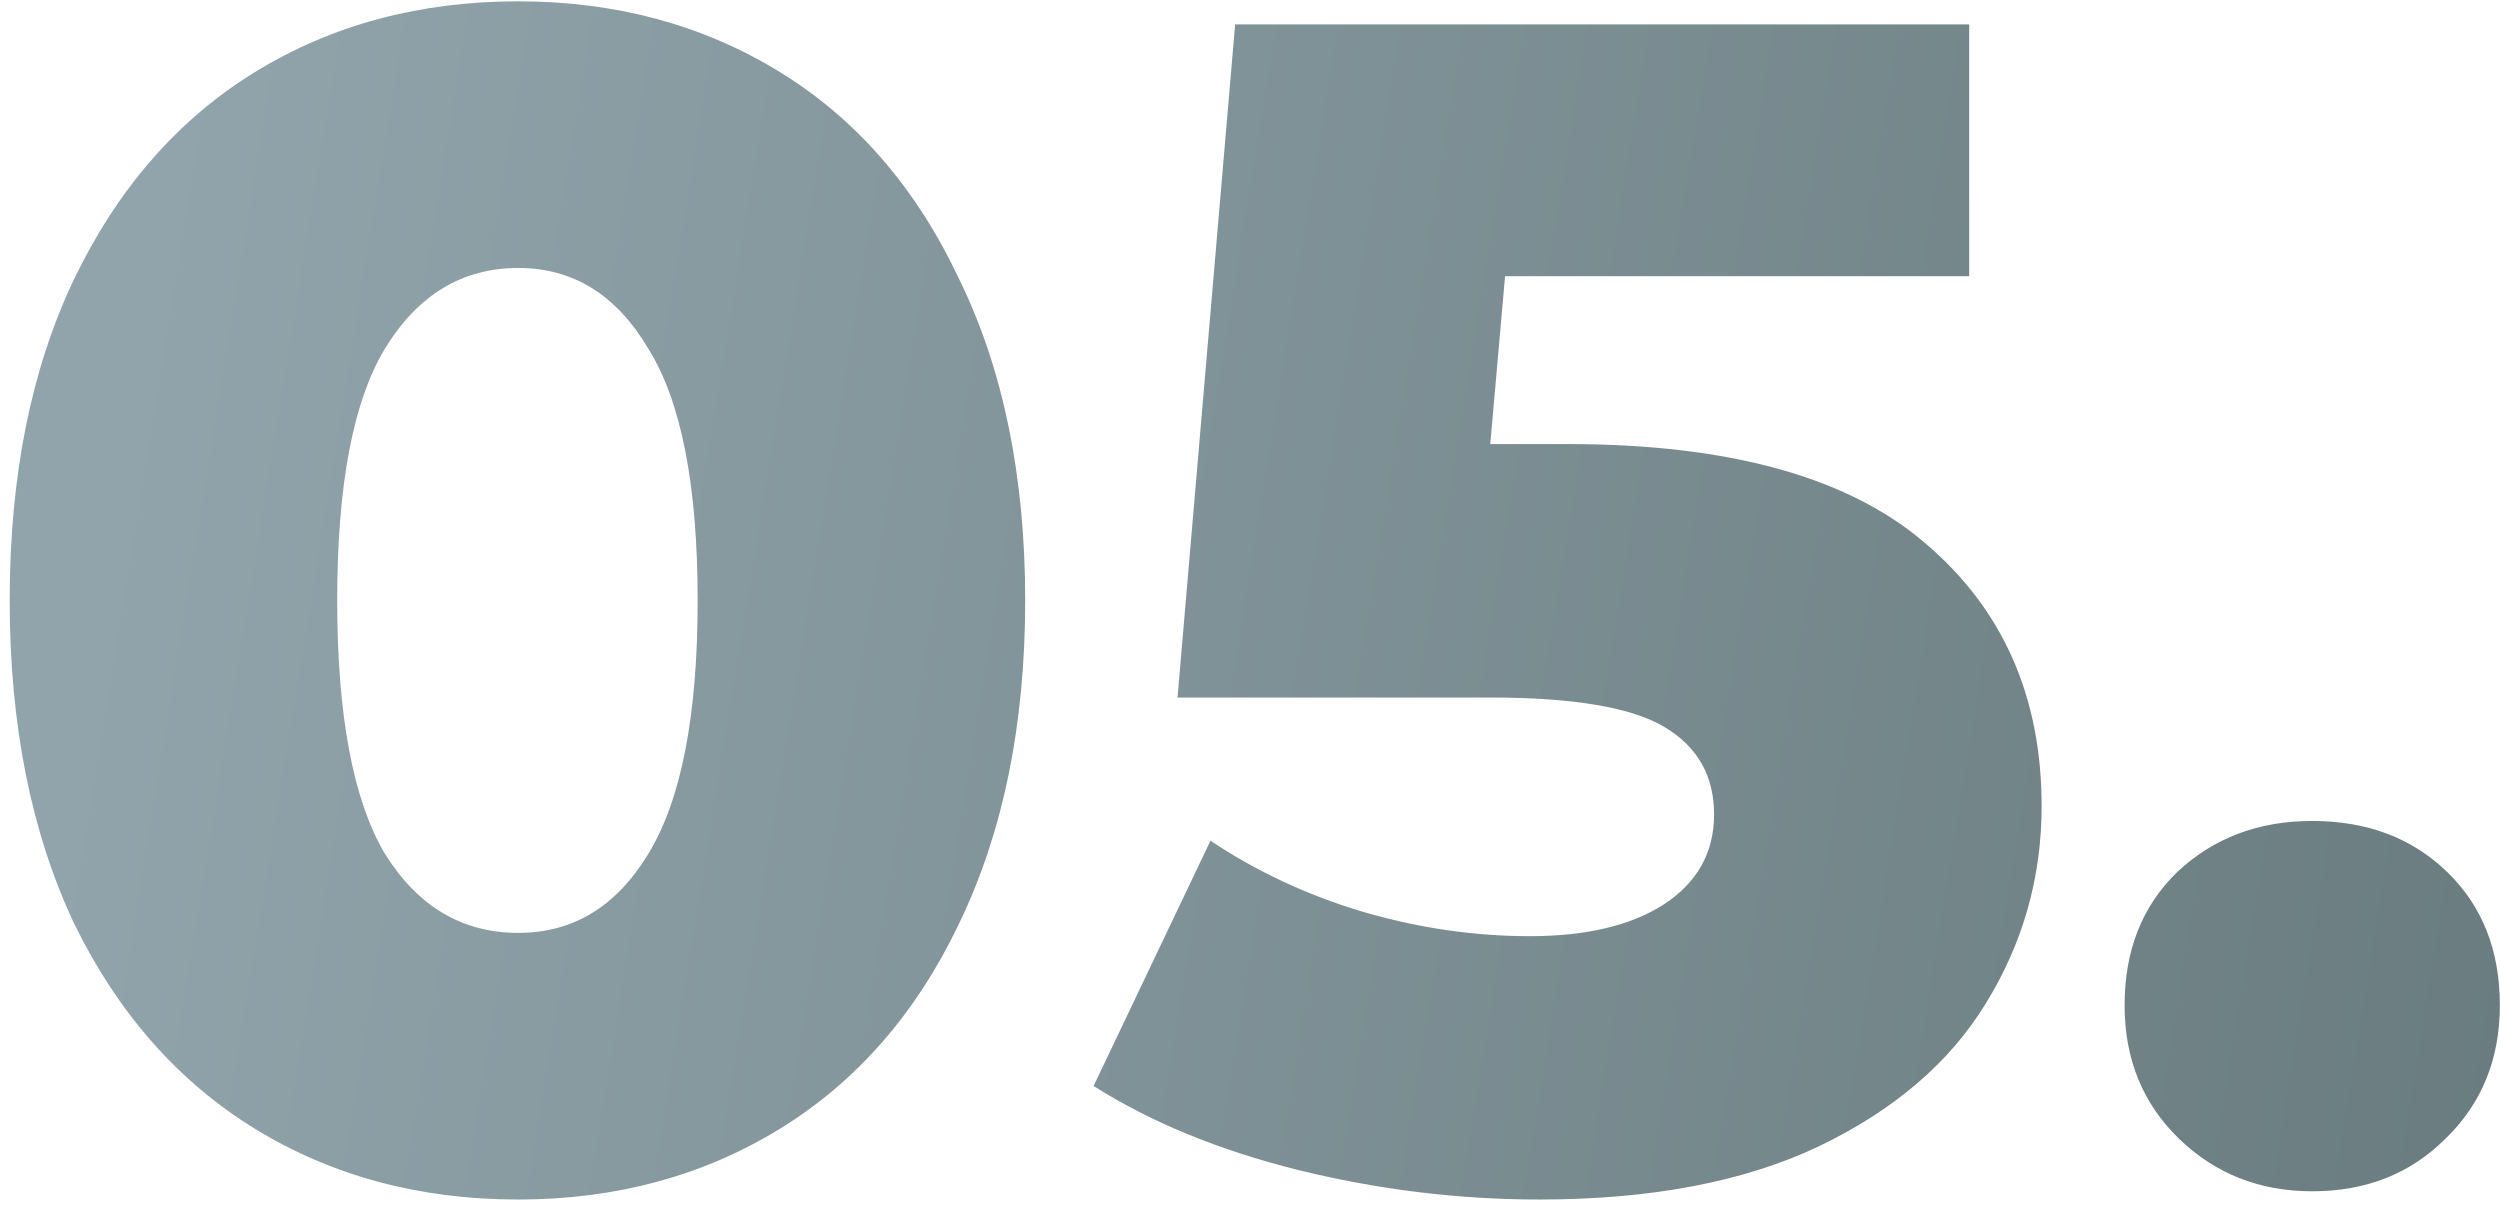 <?xml version="1.0" encoding="UTF-8"?> <svg xmlns="http://www.w3.org/2000/svg" width="136" height="66" viewBox="0 0 136 66" fill="none"> <path d="M28.193 65.254C22.821 65.254 18.046 63.97 13.867 61.404C9.689 58.837 6.406 55.106 4.019 50.212C1.691 45.257 0.527 39.408 0.527 32.663C0.527 25.918 1.691 20.098 4.019 15.204C6.406 10.249 9.689 6.489 13.867 3.922C18.046 1.355 22.821 0.072 28.193 0.072C33.505 0.072 38.251 1.355 42.429 3.922C46.607 6.489 49.86 10.249 52.188 15.204C54.576 20.098 55.77 25.918 55.77 32.663C55.77 39.408 54.576 45.257 52.188 50.212C49.86 55.106 46.607 58.837 42.429 61.404C38.251 63.97 33.505 65.254 28.193 65.254ZM28.193 50.749C31.177 50.749 33.535 49.316 35.266 46.451C37.057 43.526 37.952 38.93 37.952 32.663C37.952 26.395 37.057 21.829 35.266 18.964C33.535 16.039 31.177 14.577 28.193 14.577C25.149 14.577 22.731 16.039 20.941 18.964C19.21 21.829 18.344 26.395 18.344 32.663C18.344 38.93 19.21 43.526 20.941 46.451C22.731 49.316 25.149 50.749 28.193 50.749ZM85.278 24.157C94.052 24.157 100.529 25.948 104.707 29.529C108.945 33.111 111.064 37.886 111.064 43.855C111.064 47.734 110.049 51.316 108.02 54.599C106.05 57.822 103.006 60.419 98.887 62.388C94.828 64.298 89.784 65.254 83.756 65.254C79.339 65.254 74.951 64.716 70.594 63.642C66.296 62.567 62.596 61.045 59.492 59.076L65.849 45.735C68.356 47.406 71.101 48.69 74.086 49.585C77.13 50.48 80.174 50.928 83.219 50.928C86.263 50.928 88.68 50.361 90.471 49.227C92.321 48.033 93.246 46.392 93.246 44.302C93.246 42.213 92.351 40.631 90.56 39.557C88.77 38.483 85.606 37.945 81.07 37.945H64.058L67.192 1.326H107.124V15.024H81.876L81.07 24.157H85.278ZM125.785 64.806C122.92 64.806 120.503 63.851 118.533 61.941C116.563 60.031 115.578 57.613 115.578 54.688C115.578 51.704 116.533 49.286 118.443 47.436C120.413 45.586 122.861 44.66 125.785 44.66C128.77 44.66 131.217 45.586 133.127 47.436C135.037 49.286 135.992 51.704 135.992 54.688C135.992 57.613 135.007 60.031 133.038 61.941C131.128 63.851 128.71 64.806 125.785 64.806Z" fill="url(#paint0_linear)"></path> <defs> <linearGradient id="paint0_linear" x1="18.3" y1="-49.441" x2="183.434" y2="-22.776" gradientUnits="userSpaceOnUse"> <stop stop-color="#91A4AB"></stop> <stop offset="1" stop-color="#607274"></stop> </linearGradient> </defs> </svg> 